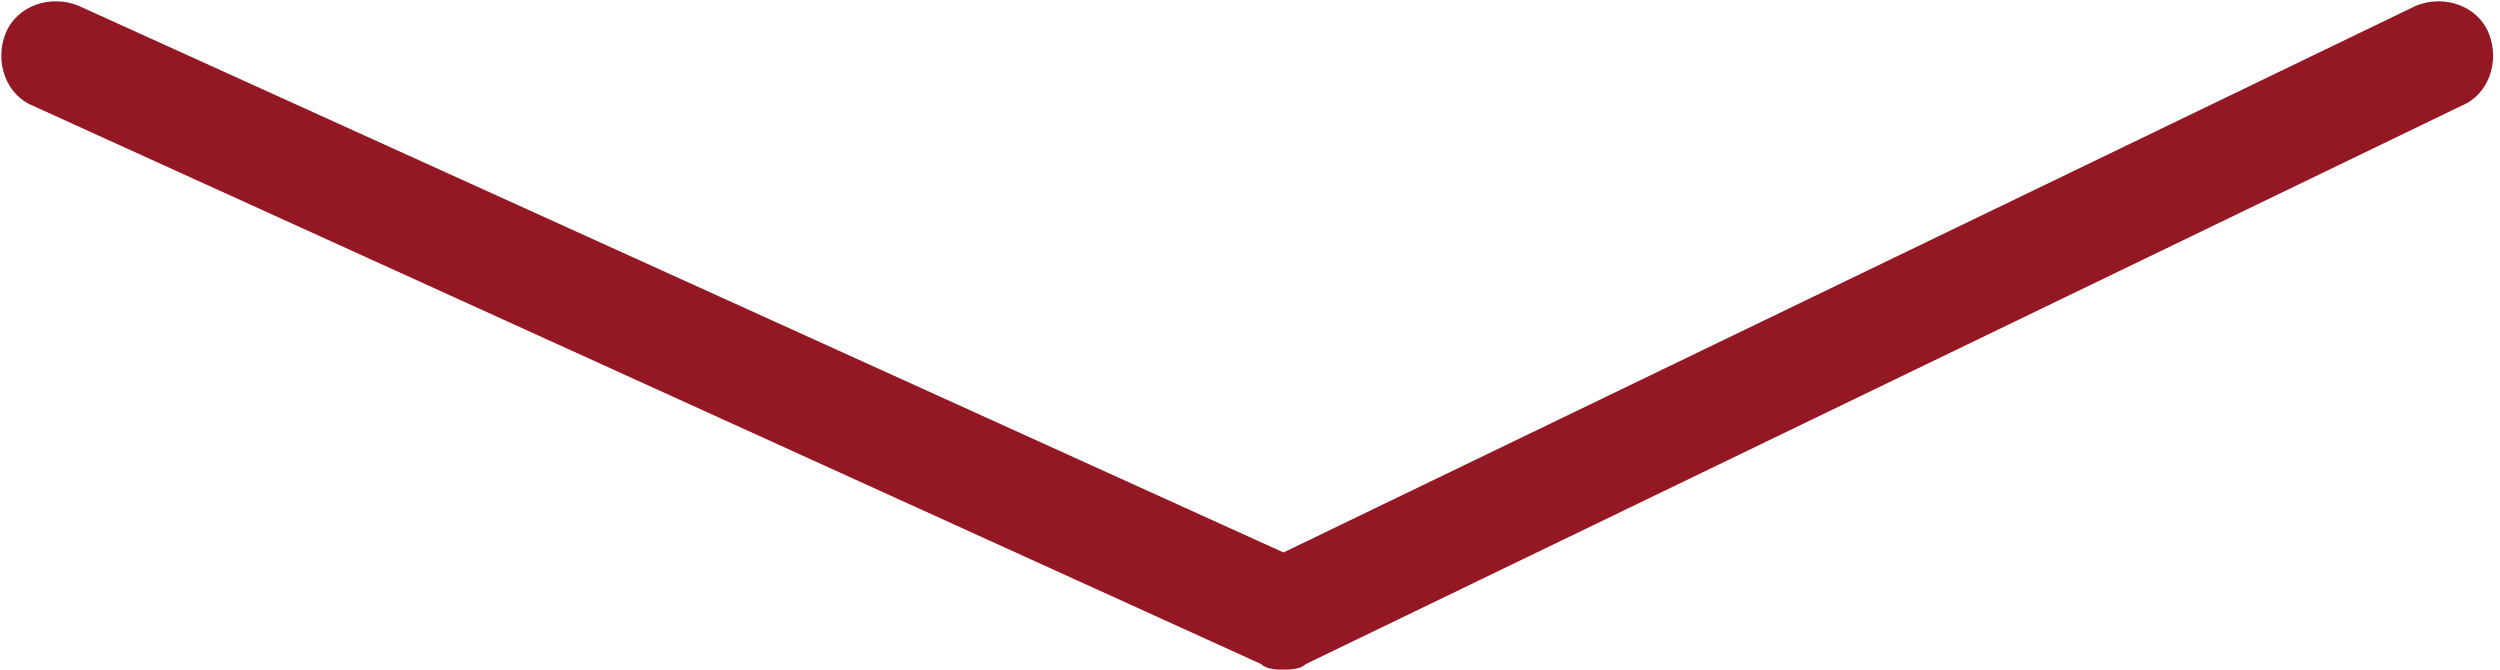 <?xml version="1.0" encoding="utf-8"?>
<!-- Generator: Adobe Illustrator 19.1.1, SVG Export Plug-In . SVG Version: 6.00 Build 0)  -->
<svg version="1.1" id="Слой_1" xmlns="http://www.w3.org/2000/svg" xmlns:xlink="http://www.w3.org/1999/xlink" x="0px" y="0px"
	 width="44.8px" height="12px" viewBox="0 0 44.8 12" style="enable-background:new 0 0 44.8 12;" xml:space="preserve">
<style type="text/css">
	.st0{fill:#941824;}
	.st1{fill:#A0A0A0;}
</style>
<g>
	<path class="st0" d="M23,12c-0.1,0-0.3,0-0.4-0.1l-22-10C0.1,1.7-0.1,1.1,0.1,0.6c0.2-0.5,0.8-0.7,1.3-0.5L23,9.9l20.3-9.8
		c0.5-0.2,1.1,0,1.3,0.5c0.2,0.5,0,1.1-0.5,1.3l-20.7,10C23.3,12,23.1,12,23,12z"/>
</g>
</svg>
